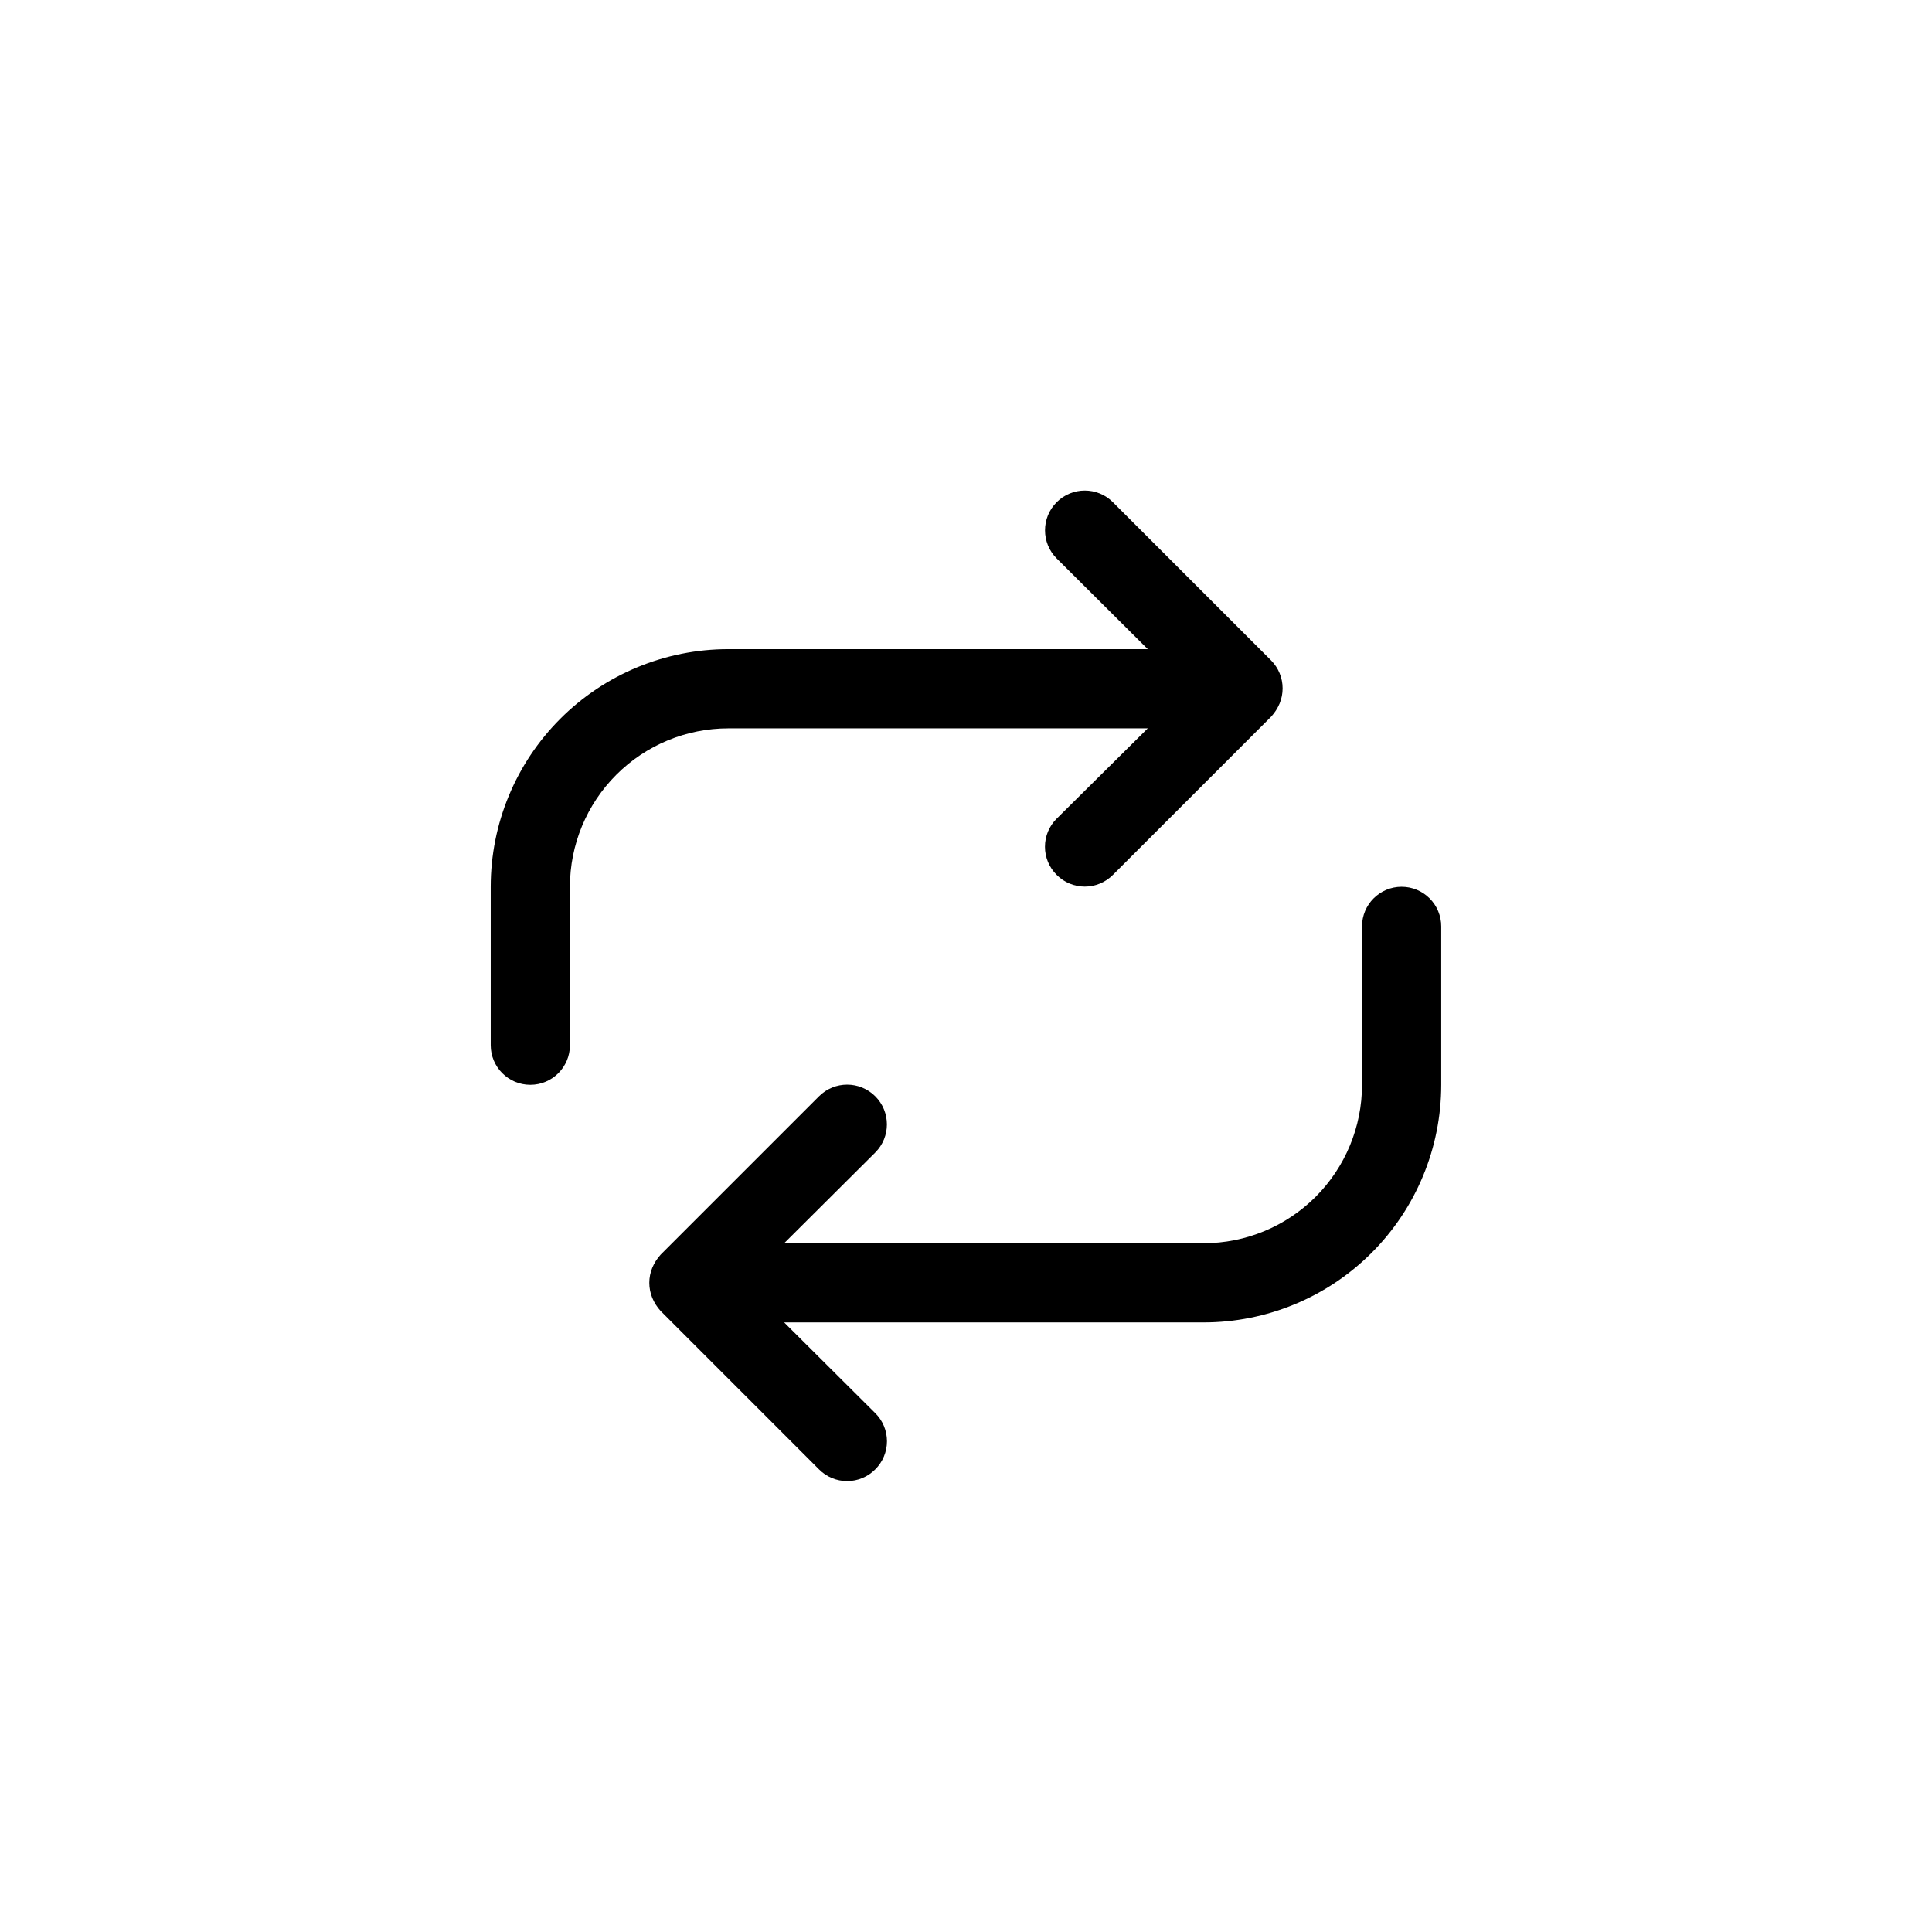 <?xml version="1.0" encoding="UTF-8"?>
<!-- Uploaded to: ICON Repo, www.iconrepo.com, Generator: ICON Repo Mixer Tools -->
<svg fill="#000000" width="800px" height="800px" version="1.1" viewBox="144 144 512 512" xmlns="http://www.w3.org/2000/svg">
 <path d="m337.02 337.02c-11.137 0-21.816 4.422-29.688 12.297-7.875 7.871-12.297 18.551-12.297 29.688v41.984c0 5.797-4.699 10.496-10.496 10.496s-10.496-4.699-10.496-10.496v-41.984c0-16.703 6.633-32.723 18.445-44.531 11.809-11.812 27.828-18.445 44.531-18.445h111.15l-24.141-24.035c-4.117-4.117-4.117-10.789 0-14.906 4.113-4.117 10.789-4.117 14.902 0l41.984 41.984c0.945 0.969 1.695 2.109 2.207 3.359 1.047 2.555 1.047 5.422 0 7.977-0.535 1.273-1.277 2.441-2.207 3.465l-41.984 41.984c-1.969 1.984-4.652 3.102-7.449 3.102-2.801 0-5.484-1.117-7.453-3.102-1.988-1.973-3.106-4.656-3.106-7.453 0-2.801 1.117-5.481 3.106-7.453l24.141-23.93zm178.43 41.984h-0.004c-5.797 0-10.496 4.699-10.496 10.496v41.984c0 11.133-4.422 21.812-12.297 29.688-7.871 7.871-18.551 12.297-29.684 12.297h-111.16l24.141-24.035v-0.004c4.117-4.113 4.117-10.789 0-14.902-4.113-4.117-10.785-4.117-14.902 0l-41.984 41.984c-0.926 1.02-1.672 2.191-2.203 3.461-1.051 2.559-1.051 5.422 0 7.981 0.531 1.27 1.277 2.441 2.203 3.461l41.984 41.984c1.969 1.988 4.652 3.106 7.453 3.106 2.797 0 5.481-1.117 7.449-3.106 1.988-1.969 3.106-4.652 3.106-7.453 0-2.797-1.117-5.481-3.106-7.449l-24.141-24.039h111.16c16.699 0 32.719-6.633 44.527-18.445 11.812-11.809 18.445-27.828 18.445-44.527v-41.984c0-2.785-1.105-5.453-3.074-7.422-1.965-1.969-4.637-3.074-7.422-3.074z"/>
</svg>